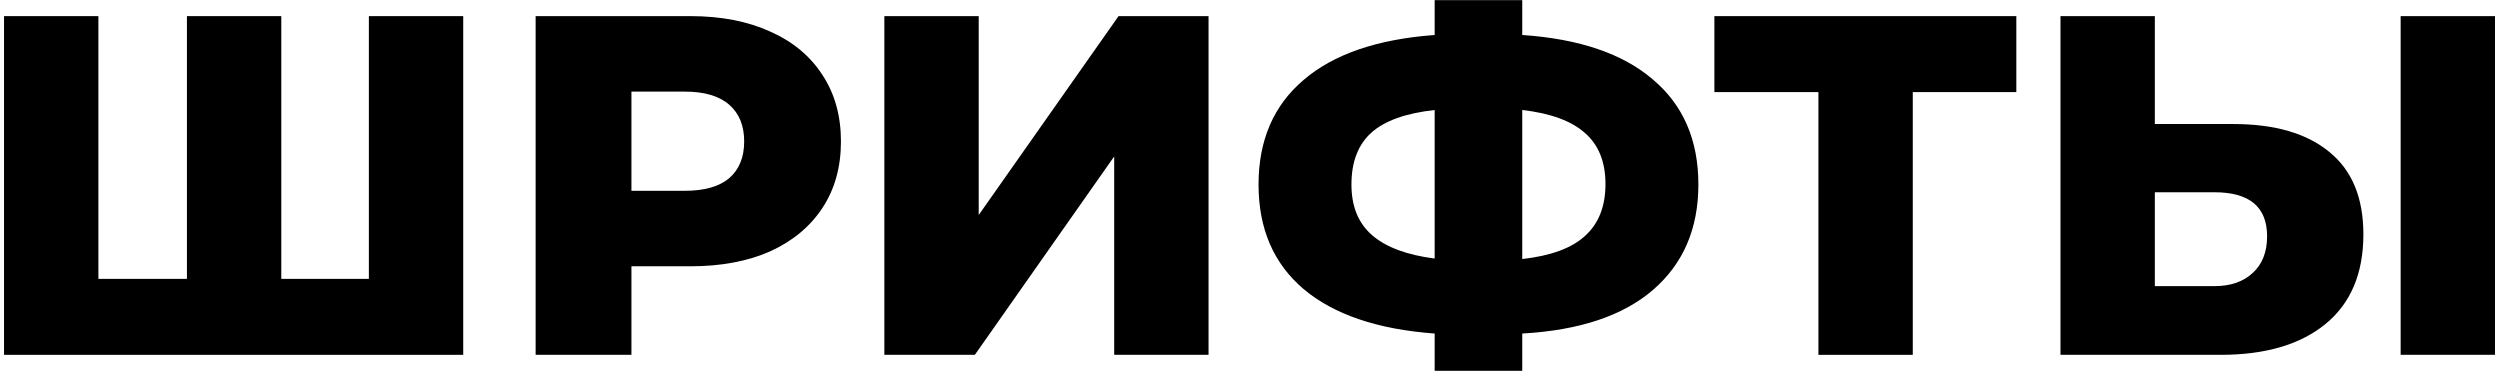 <?xml version="1.0" encoding="UTF-8"?> <svg xmlns="http://www.w3.org/2000/svg" width="310" height="46" viewBox="0 0 310 46" fill="none"> <path d="M57.44 2V43.999H0.5V2H12.2V34.58H23.18V2H34.88V34.58H45.74V2H57.44Z" fill="black"></path> <path d="M85.618 2C89.418 2 92.718 2.64 95.518 3.92C98.318 5.16 100.478 6.96 101.998 9.32C103.518 11.639 104.278 14.38 104.278 17.54C104.278 20.7 103.518 23.439 101.998 25.759C100.478 28.079 98.318 29.88 95.518 31.16C92.718 32.4 89.418 33.02 85.618 33.02H78.298V43.999H66.418V2H85.618ZM84.898 23.66C87.338 23.66 89.178 23.14 90.418 22.099C91.658 21.02 92.278 19.5 92.278 17.54C92.278 15.579 91.658 14.059 90.418 12.979C89.178 11.899 87.338 11.36 84.898 11.36H78.298V23.66H84.898Z" fill="black"></path> <path d="M109.66 2H121.36V26.66L138.7 2H149.86V43.999H138.16V19.399L120.88 43.999H109.66V2Z" fill="black"></path> <path d="M210.599 22.88C210.599 28.36 208.719 32.719 204.959 35.959C201.239 39.16 195.839 40.959 188.759 41.359V45.98H177.899V41.359C170.819 40.84 165.399 38.999 161.639 35.84C157.919 32.679 156.059 28.36 156.059 22.88C156.059 17.399 157.919 13.079 161.639 9.92C165.359 6.72 170.779 4.86 177.899 4.34V0.02H188.759V4.34C195.839 4.82 201.239 6.66 204.959 9.86C208.719 13.02 210.599 17.36 210.599 22.88ZM188.759 32.12C192.319 31.72 194.919 30.759 196.559 29.239C198.239 27.72 199.079 25.579 199.079 22.82C199.079 20.059 198.219 17.939 196.499 16.459C194.819 14.979 192.239 14.04 188.759 13.639V32.12ZM167.579 22.88C167.579 25.599 168.439 27.7 170.159 29.18C171.879 30.66 174.459 31.619 177.899 32.059V13.639C174.299 14.04 171.679 14.979 170.039 16.459C168.399 17.939 167.579 20.079 167.579 22.88Z" fill="black"></path> <path d="M250.024 11.419H237.184V43.999H225.484V11.419H212.584V2H250.024V11.419Z" fill="black"></path> <path d="M276.92 15.38C282.08 15.38 286.06 16.54 288.86 18.86C291.66 21.14 293.06 24.54 293.06 29.059C293.06 33.9 291.5 37.599 288.38 40.16C285.26 42.719 280.92 43.999 275.36 43.999H255.5V2H267.2V15.38H276.92ZM274.58 35.48C276.58 35.48 278.16 34.94 279.32 33.859C280.52 32.779 281.12 31.259 281.12 29.299C281.12 25.66 278.94 23.84 274.58 23.84H267.2V35.48H274.58ZM297.68 2H309.38V43.999H297.68V2Z" fill="black"></path> </svg> 